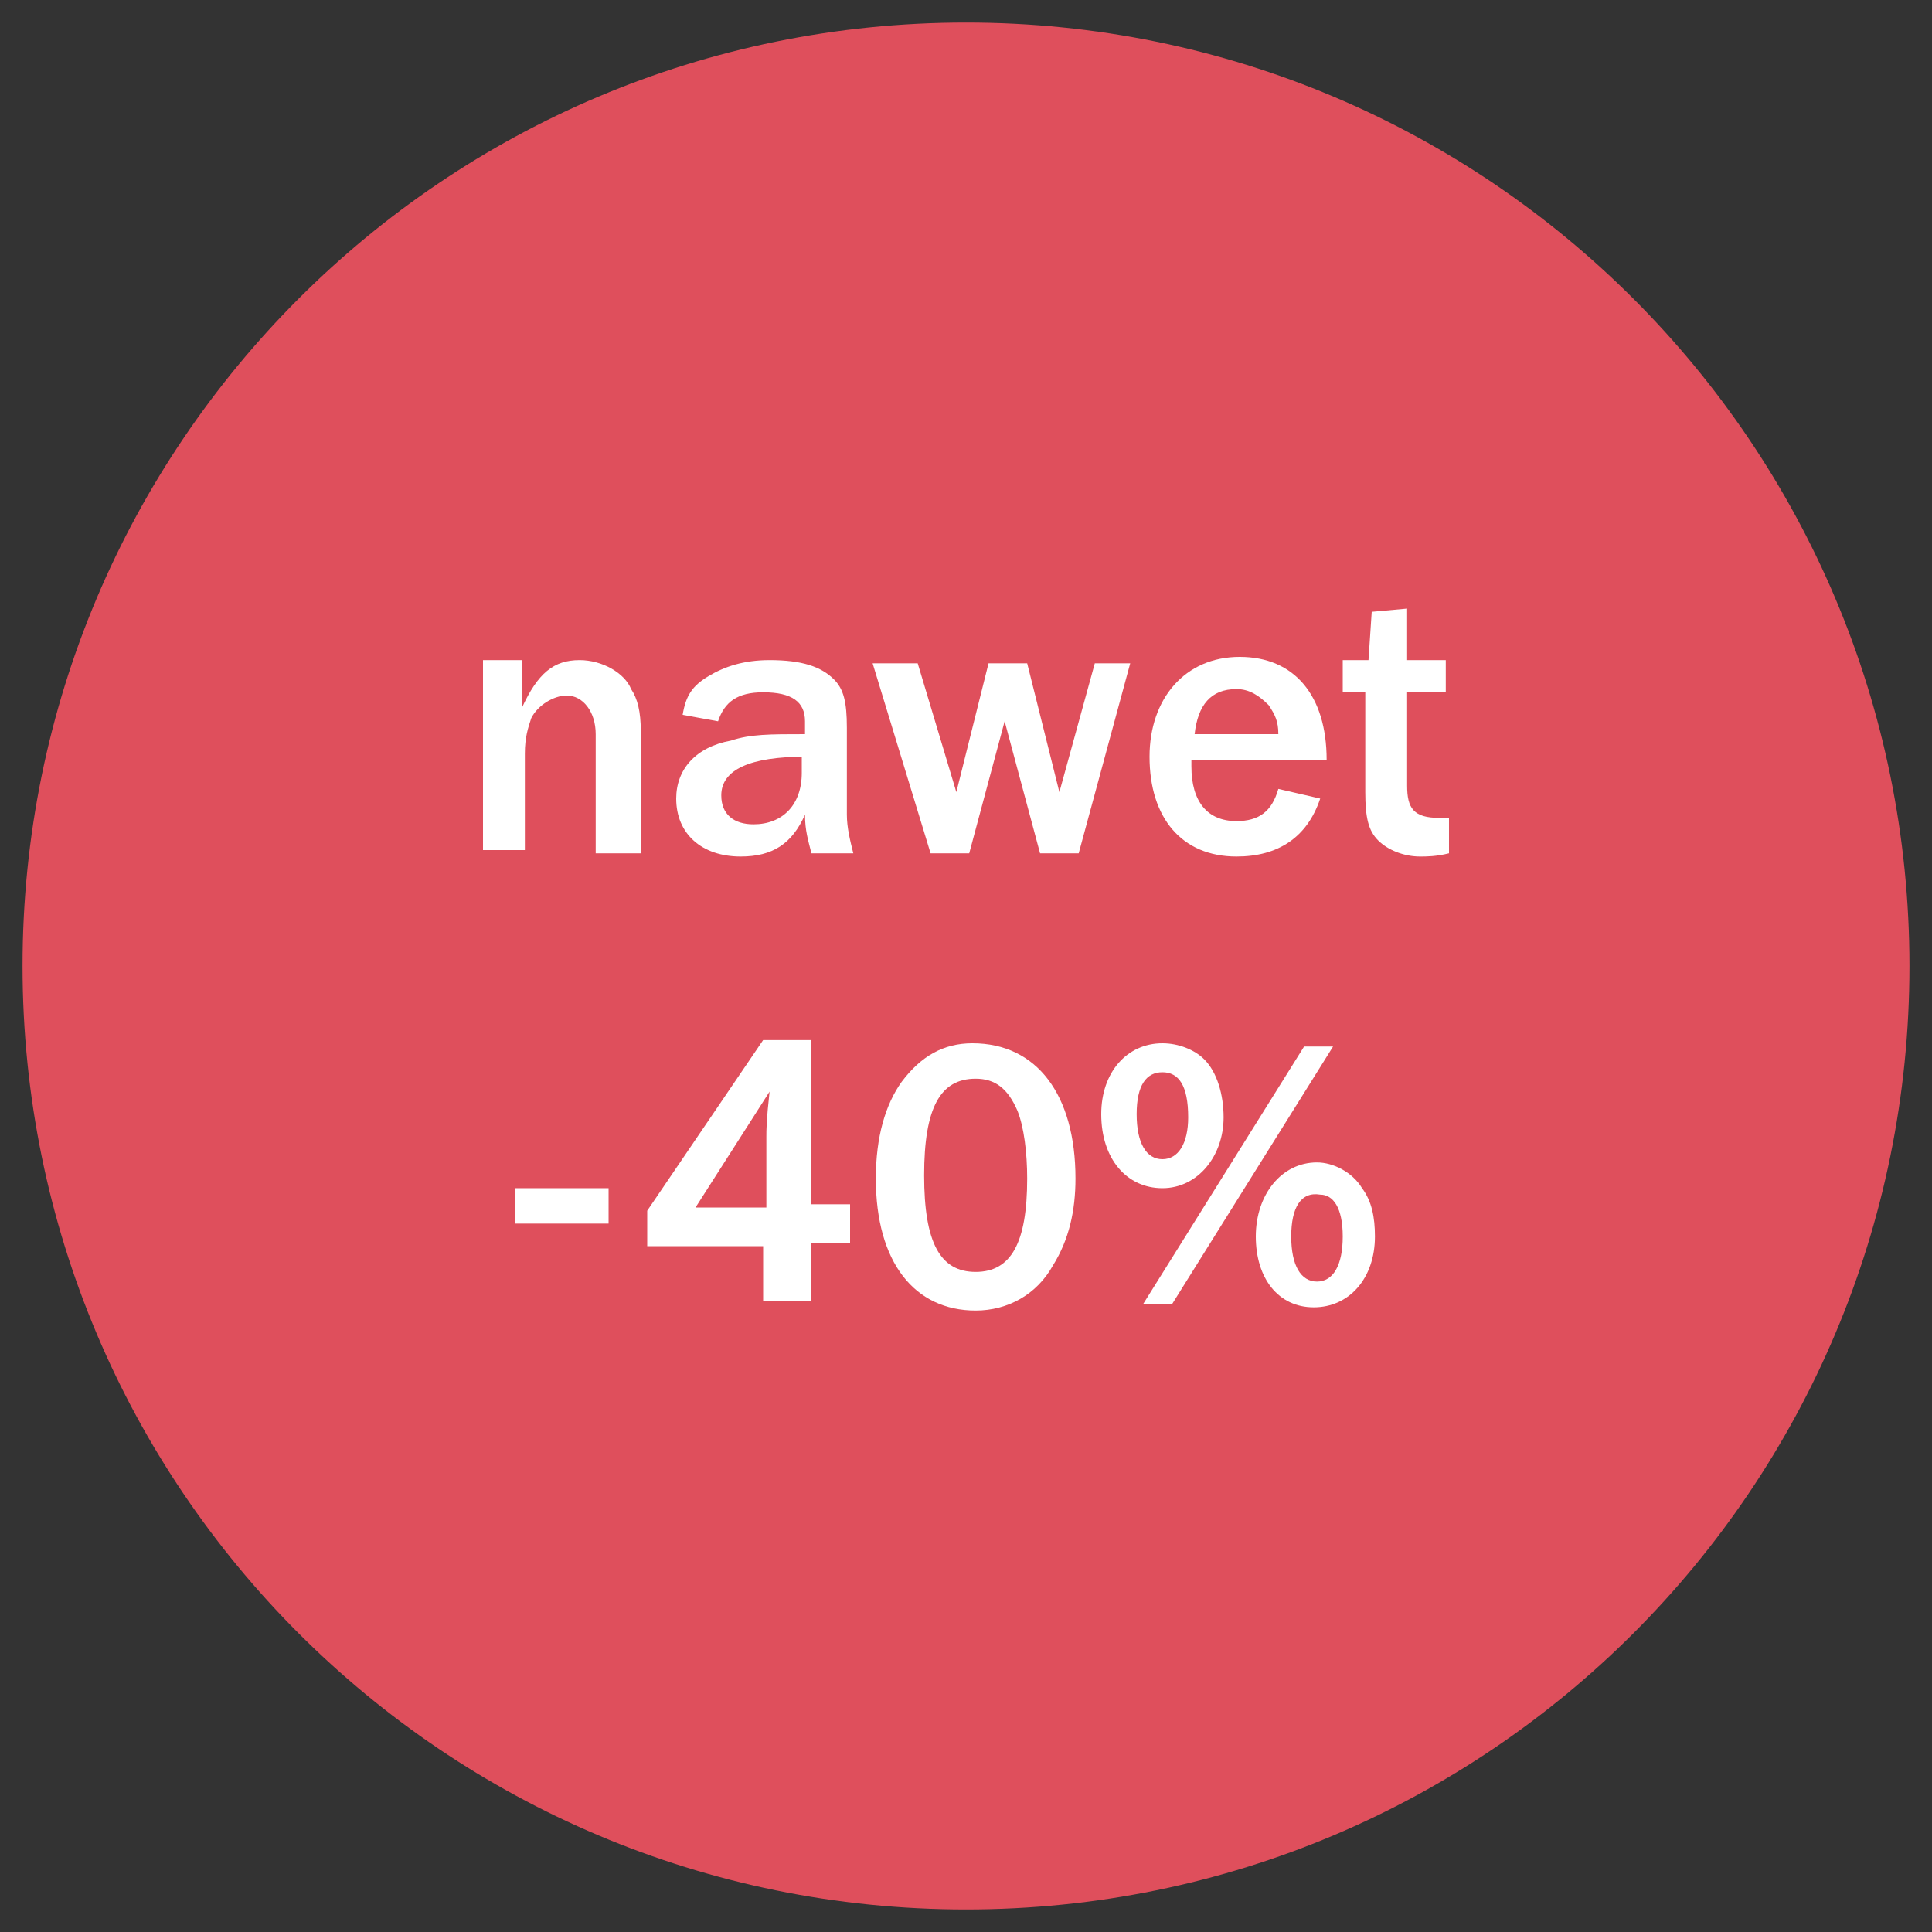 <?xml version="1.0" encoding="utf-8"?>
<!-- Generator: Adobe Illustrator 25.0.0, SVG Export Plug-In . SVG Version: 6.00 Build 0)  -->
<svg version="1.1" id="Warstwa_1" xmlns="http://www.w3.org/2000/svg" xmlns:xlink="http://www.w3.org/1999/xlink" x="0px" y="0px"
	 viewBox="0 0 60 60" style="enable-background:new 0 0 60 60;" xml:space="preserve">
<rect x="0" y="0" width="60" height="60" fill="#333333" stroke="none"/>
<style type="text/css">
	.st0{fill:#DF4F5C;}
	.st1{enable-background:new    ;}
	.st2{fill:#FFFFFF;}
</style>
<path class="st0" d="M30,0.7L30,0.7c16.2,0,29.3,13.1,29.3,29.3l0,0c0,16.2-13.1,29.3-29.3,29.3l0,0C13.8,59.3,0.7,46.2,0.7,30l0,0
	C0.7,13.8,13.8,0.7,30,0.7z"/>
<g class="st1">
	<path class="st2" d="M18.5,26.5v-3.7c0-0.7-0.4-1.2-0.9-1.2c-0.4,0-0.9,0.3-1.1,0.7c-0.1,0.3-0.2,0.6-0.2,1.1v3H15v-5.9h1.2V22
		c0.5-1.1,1-1.5,1.8-1.5c0.7,0,1.4,0.4,1.6,0.9c0.2,0.3,0.3,0.7,0.3,1.3v3.8H18.5z"/>
	<path class="st2" d="M25.2,26.5c-0.1-0.4-0.2-0.7-0.2-1.2c-0.4,0.9-1,1.3-2,1.3c-1.2,0-2-0.7-2-1.8c0-0.9,0.6-1.6,1.7-1.8
		c0.6-0.2,1.2-0.2,2.3-0.2v-0.4c0-0.6-0.4-0.9-1.3-0.9c-0.8,0-1.2,0.3-1.4,0.9l-1.1-0.2c0.1-0.6,0.3-0.9,0.8-1.2
		c0.5-0.3,1.1-0.5,1.9-0.5c1,0,1.6,0.2,2,0.6c0.3,0.3,0.4,0.7,0.4,1.5v2.7c0,0.4,0.1,0.8,0.2,1.2H25.2z M25,23.5
		c-1.7,0-2.6,0.4-2.6,1.2c0,0.6,0.4,0.9,1,0.9c0.9,0,1.5-0.6,1.5-1.6V23.5z"/>
	<path class="st2" d="M33.5,26.5h-1.2l-1.1-4.1l-1.1,4.1h-1.2l-1.8-5.9h1.4l1.2,4l1-4h1.2l1,4l1.1-4h1.1L33.5,26.5z"/>
	<path class="st2" d="M41,24.8c-0.4,1.2-1.3,1.8-2.6,1.8c-1.7,0-2.7-1.2-2.7-3.1c0-1.8,1.1-3.1,2.8-3.1c1.7,0,2.7,1.2,2.7,3.2H37
		v0.2c0,1.1,0.5,1.7,1.4,1.7c0.7,0,1.1-0.3,1.3-1L41,24.8z M39.7,22.8c0-0.4-0.1-0.6-0.3-0.9c-0.3-0.3-0.6-0.5-1-0.5
		c-0.8,0-1.2,0.5-1.3,1.4H39.7z"/>
	<path class="st2" d="M45,26.5c-0.4,0.1-0.7,0.1-0.9,0.1c-0.5,0-1-0.2-1.3-0.5c-0.3-0.3-0.4-0.7-0.4-1.5v-3.1h-0.7v-1h0.8l0.1-1.5
		l1.1-0.1v1.6h1.2v1h-1.2v2.9c0,0.7,0.2,1,1,1c0,0,0.2,0,0.3,0V26.5z"/>
</g>
<g class="st1">
	<path class="st2" d="M18.9,38h-2.9v-1.1h2.9V38z"/>
	<path class="st2" d="M23.7,40.5v-1.8h-3.6v-1.1l3.6-5.3h1.5v5.1h1.2v1.2h-1.2v1.8H23.7z M21.6,37.5h2.2v-2.2c0-0.2,0-0.5,0.1-1.4
		L21.6,37.5z"/>
	<path class="st2" d="M33.4,36.6c0,1-0.2,1.9-0.7,2.7c-0.5,0.9-1.4,1.4-2.4,1.4c-1.9,0-3.1-1.5-3.1-4.1c0-1.3,0.3-2.3,0.8-3
		c0.6-0.8,1.3-1.2,2.2-1.2C32.2,32.4,33.4,34,33.4,36.6z M28.7,36.5c0,2.1,0.5,3,1.6,3c1.1,0,1.6-0.9,1.6-2.9c0-0.8-0.1-1.6-0.3-2.1
		c-0.3-0.7-0.7-1-1.3-1C29.2,33.5,28.7,34.4,28.7,36.5z"/>
	<path class="st2" d="M37.4,32.9c0.4,0.4,0.6,1.1,0.6,1.8c0,1.2-0.8,2.2-1.9,2.2c-1.1,0-1.9-0.9-1.9-2.3c0-1.3,0.8-2.2,1.9-2.2
		C36.6,32.4,37.1,32.6,37.4,32.9z M35.3,34.6c0,0.9,0.3,1.4,0.8,1.4c0.5,0,0.8-0.5,0.8-1.3c0-1-0.3-1.4-0.8-1.4
		C35.6,33.3,35.3,33.7,35.3,34.6z M36.4,40.5h-0.9l5-8h0.9L36.4,40.5z M42.3,36.9c0.3,0.4,0.4,0.9,0.4,1.5c0,1.3-0.8,2.2-1.9,2.2
		c-1.1,0-1.8-0.9-1.8-2.2c0-1.3,0.8-2.3,1.9-2.3C41.4,36.1,42,36.4,42.3,36.9z M40.1,38.4c0,0.9,0.3,1.4,0.8,1.4
		c0.5,0,0.8-0.5,0.8-1.4c0-0.9-0.3-1.3-0.7-1.3C40.4,37,40.1,37.5,40.1,38.4z"/>
</g>
</svg>
